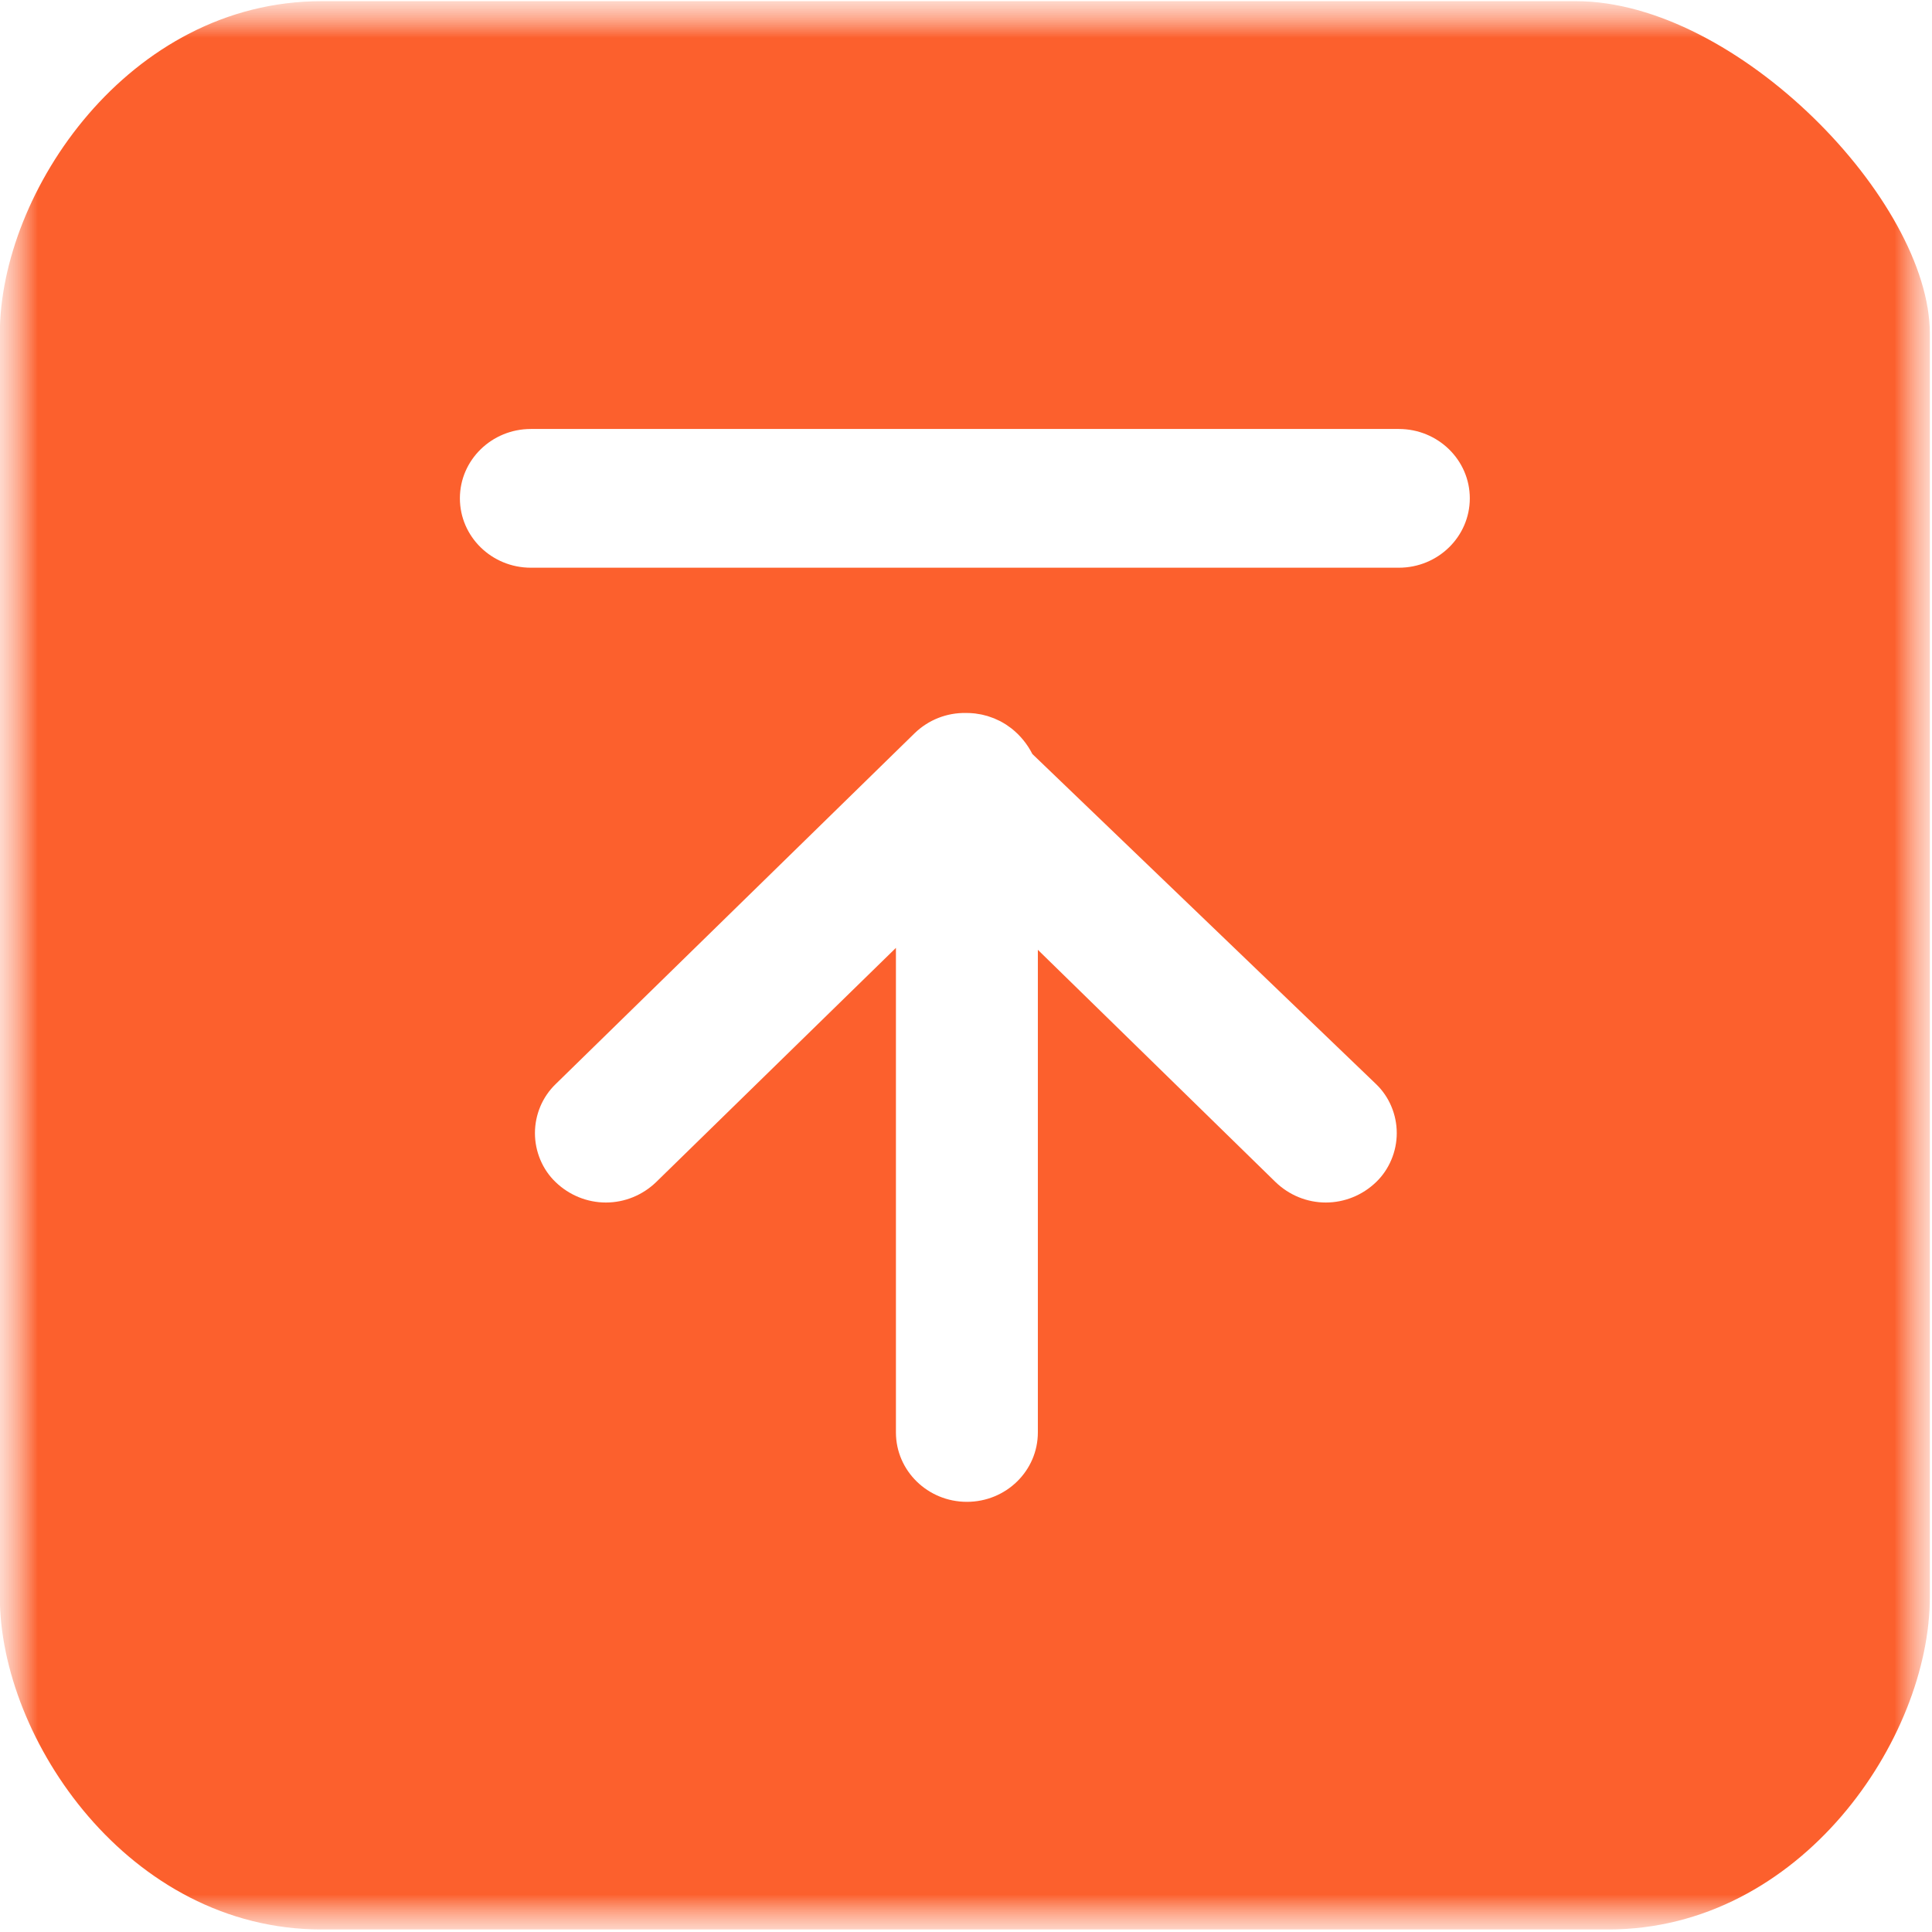 <svg width="26" height="26" viewBox="0 0 26 26" fill="none" xmlns="http://www.w3.org/2000/svg">
<mask id="mask0_6830_5796" style="mask-type:luminance" maskUnits="userSpaceOnUse" x="0" y="0" width="26" height="26">
<path d="M26 0H0V26H26V0Z" fill="white"/>
</mask>
<g mask="url(#mask0_6830_5796)">
<mask id="mask1_6830_5796" style="mask-type:luminance" maskUnits="userSpaceOnUse" x="-1" y="0" width="27" height="27">
<path d="M26 0H-0.002V26.002H26V0Z" fill="white"/>
</mask>
<g mask="url(#mask1_6830_5796)">
<path d="M18.825 7.64H7.144C6.617 7.64 6.189 7.222 6.189 6.706C6.189 6.191 6.617 5.773 7.144 5.773H18.825C19.352 5.773 19.78 6.191 19.78 6.706C19.78 7.222 19.352 7.64 18.825 7.64ZM18.518 15.909C18.335 16.085 18.093 16.183 17.842 16.183C17.591 16.183 17.35 16.085 17.167 15.909L13.967 12.782V19.277C13.967 19.793 13.54 20.211 13.012 20.211C12.484 20.211 12.057 19.792 12.057 19.277V12.756L8.829 15.909C8.646 16.085 8.405 16.183 8.154 16.183C7.903 16.183 7.661 16.085 7.478 15.909C7.39 15.825 7.32 15.723 7.272 15.609C7.224 15.495 7.199 15.373 7.199 15.249C7.199 15.126 7.224 15.003 7.272 14.889C7.32 14.776 7.39 14.674 7.478 14.589L12.309 9.867C12.495 9.687 12.743 9.59 12.999 9.595H13.012C13.044 9.595 13.075 9.597 13.106 9.6C13.121 9.6 13.134 9.604 13.149 9.606C13.163 9.608 13.181 9.611 13.199 9.614C13.217 9.617 13.231 9.621 13.246 9.625L13.289 9.636C13.305 9.641 13.32 9.646 13.335 9.652C13.35 9.658 13.363 9.661 13.377 9.667C13.392 9.673 13.405 9.679 13.419 9.686C13.433 9.692 13.448 9.699 13.462 9.706C13.476 9.713 13.488 9.721 13.501 9.728C13.514 9.736 13.529 9.744 13.542 9.753C13.556 9.762 13.57 9.772 13.584 9.783C13.597 9.793 13.607 9.798 13.617 9.807C13.732 9.899 13.826 10.015 13.893 10.147L18.517 14.588C18.606 14.673 18.676 14.775 18.724 14.889C18.772 15.002 18.797 15.125 18.797 15.249C18.797 15.372 18.772 15.495 18.724 15.608C18.676 15.722 18.606 15.825 18.518 15.909ZM21.209 0.016H4.327C1.73 0.016 -0.002 2.585 -0.002 4.49V21.493C-0.002 23.398 1.73 25.966 4.327 25.966H21.642C24.24 25.966 25.971 23.394 25.971 21.493V4.49C25.971 2.7 23.374 0.016 21.209 0.016Z" fill="#FC602D"/>
</g>
</g>
</svg>
